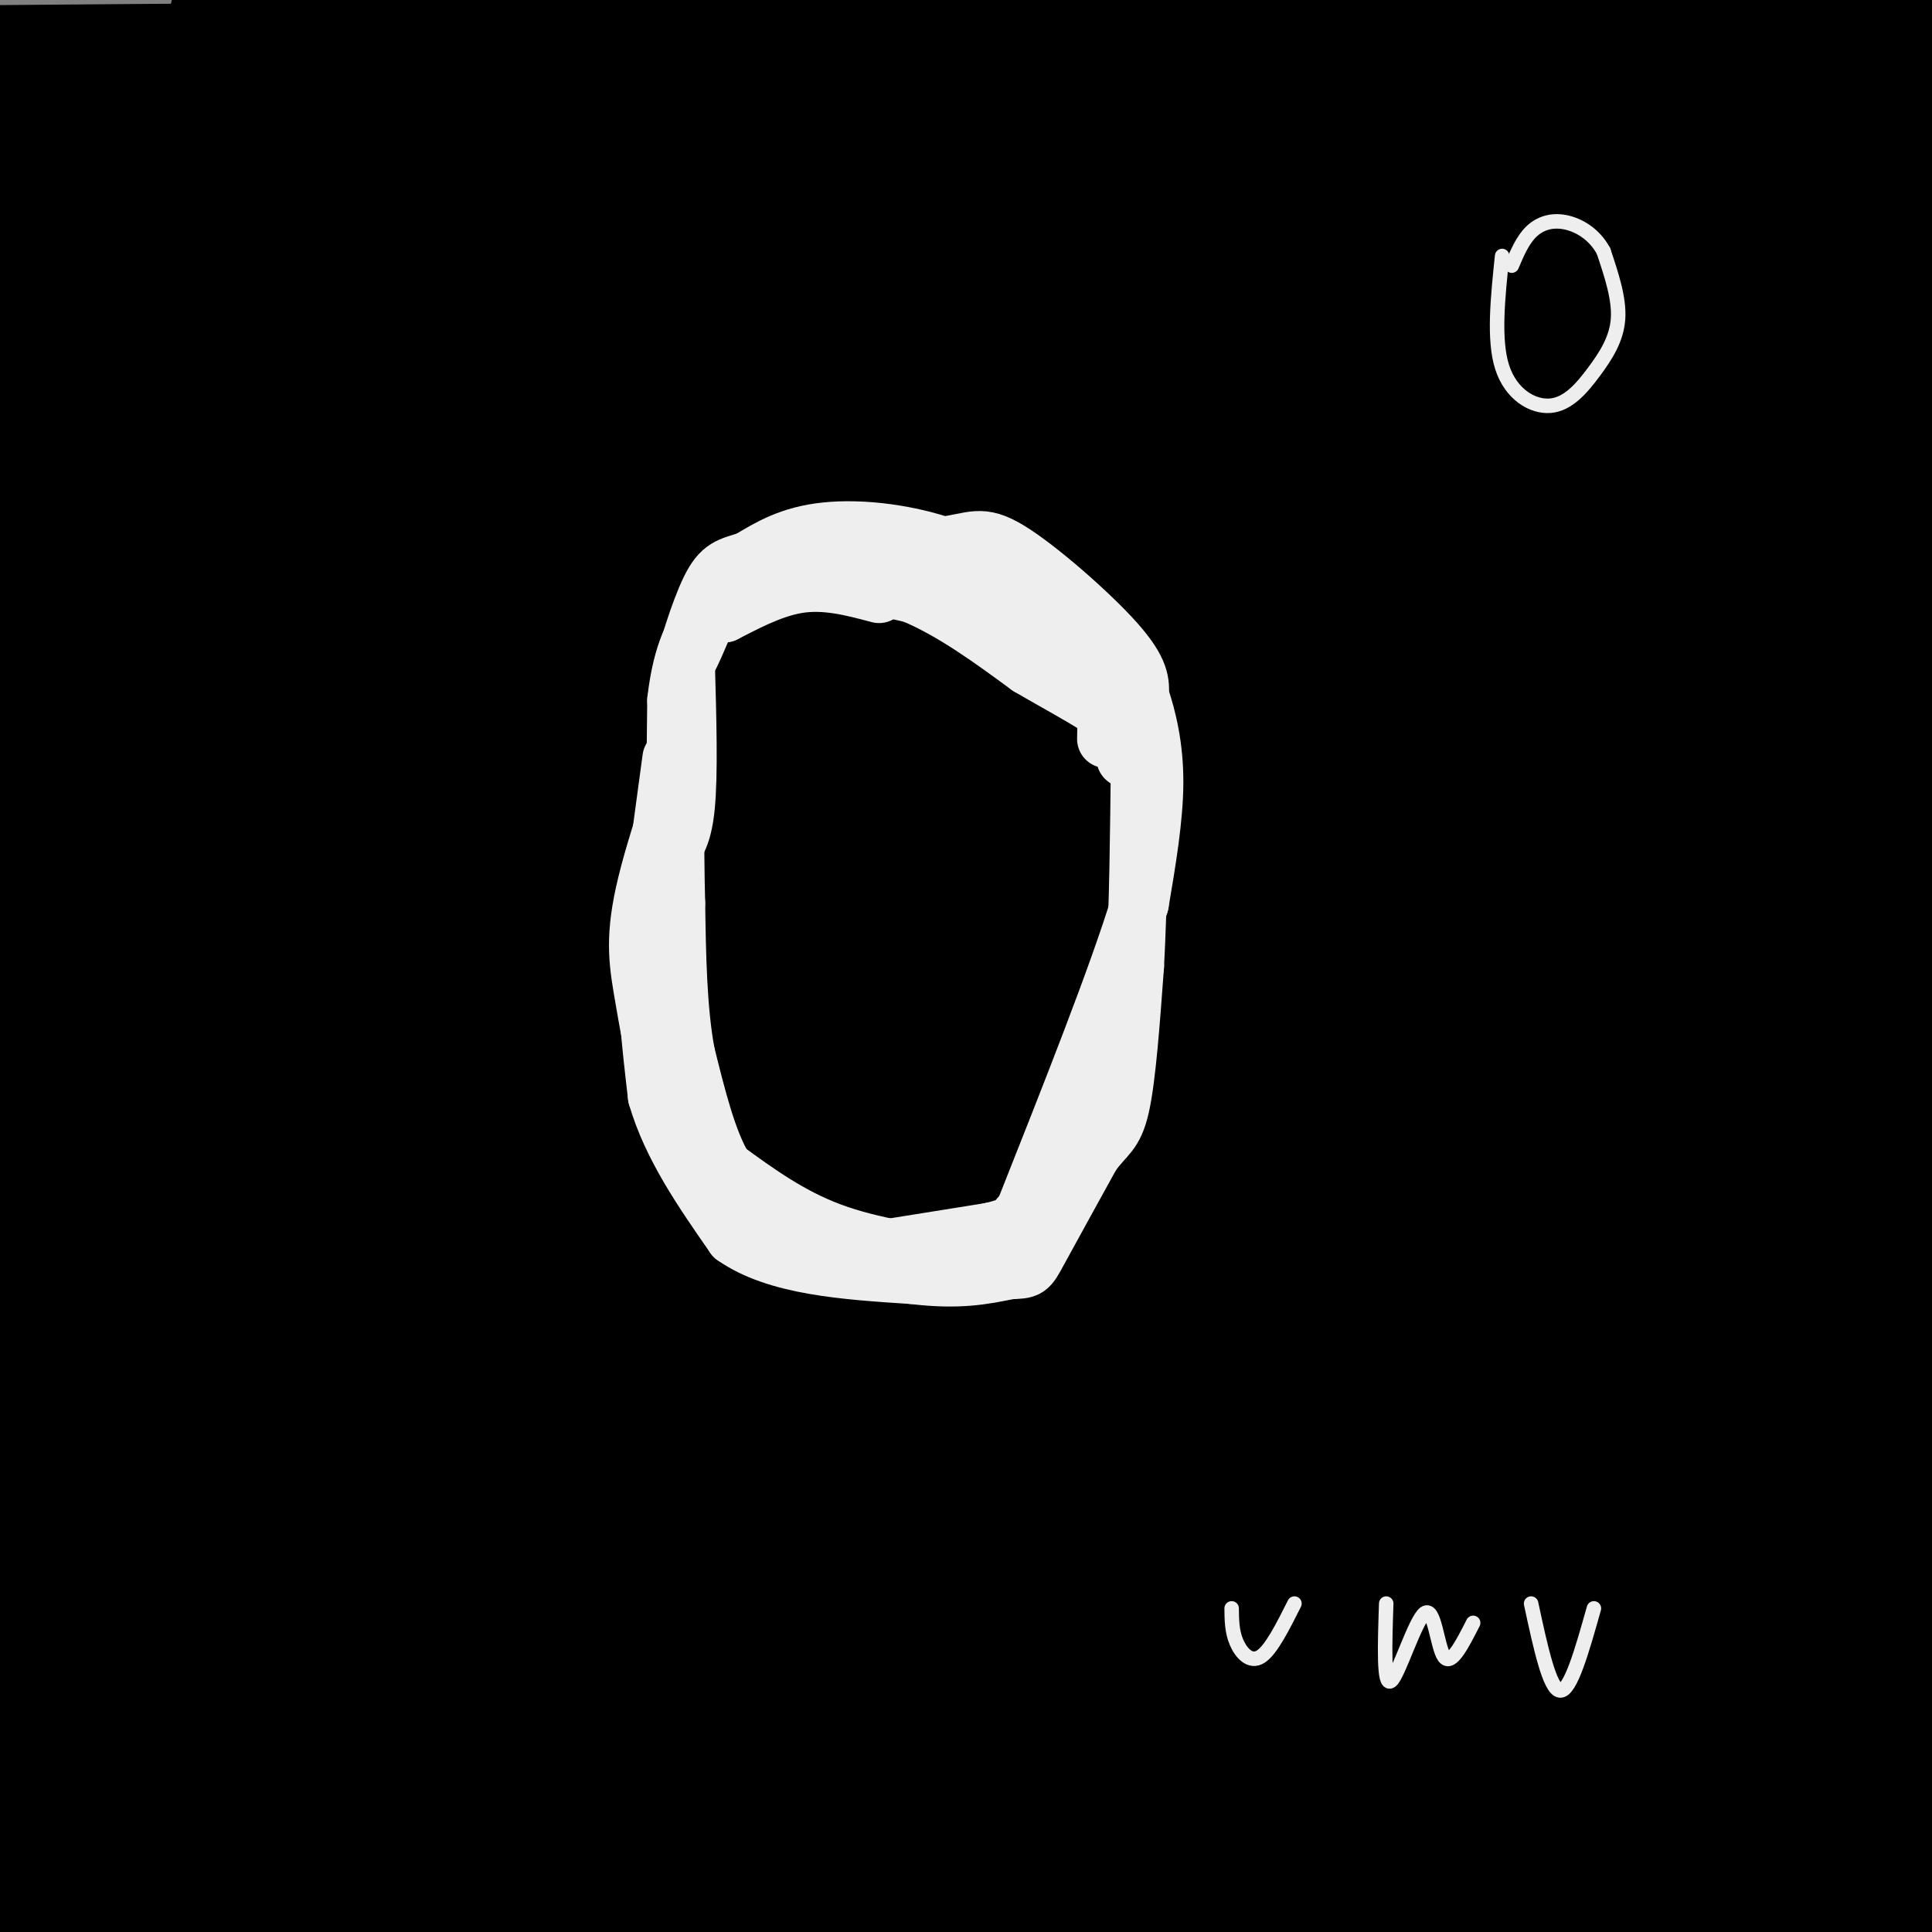 <svg viewBox='0 0 400 400' version='1.1' xmlns='http://www.w3.org/2000/svg' xmlns:xlink='http://www.w3.org/1999/xlink'><rect x="0" y="0" width="400" height="400" fill="#808080" stroke="none"/><g fill='none' stroke='#000000' stroke-width='28' stroke-linecap='round' stroke-linejoin='round'><path d='M383,302c-68.750,12.417 -137.500,24.833 -212,35c-74.500,10.167 -154.750,18.083 -235,26'/><path d='M58,353c0.000,0.000 344.000,-5.000 344,-5'/><path d='M389,352c0.000,0.000 -393.000,4.000 -393,4'/><path d='M33,353c0.000,0.000 414.000,1.000 414,1'/><path d='M344,390c-57.000,3.500 -114.000,7.000 -176,9c-62.000,2.000 -129.000,2.500 -196,3'/><path d='M6,396c0.000,0.000 377.000,4.000 377,4'/><path d='M242,396c-68.833,0.083 -137.667,0.167 -192,-1c-54.333,-1.167 -94.167,-3.583 -134,-6'/><path d='M58,399c0.000,0.000 396.000,-3.000 396,-3'/><path d='M125,396c0.000,0.000 313.000,-13.000 313,-13'/><path d='M328,382c0.000,0.000 -349.000,1.000 -349,1'/><path d='M14,382c14.667,-1.583 29.333,-3.167 104,-4c74.667,-0.833 209.333,-0.917 344,-1'/><path d='M317,390c0.000,0.000 -349.000,1.000 -349,1'/><path d='M93,381c0.000,0.000 393.000,-4.000 393,-4'/><path d='M315,377c0.000,0.000 -326.000,-9.000 -326,-9'/><path d='M6,351c0.000,0.000 453.000,-5.000 453,-5'/><path d='M314,359c0.000,0.000 -360.000,-1.000 -360,-1'/><path d='M37,328c0.000,0.000 427.000,-6.000 427,-6'/><path d='M383,327c-120.000,0.417 -240.000,0.833 -321,0c-81.000,-0.833 -123.000,-2.917 -165,-5'/><path d='M87,310c0.000,0.000 390.000,-7.000 390,-7'/><path d='M322,306c0.000,0.000 -451.000,-2.000 -451,-2'/><path d='M30,296c0.000,0.000 428.000,-15.000 428,-15'/><path d='M288,290c0.000,0.000 -338.000,-2.000 -338,-2'/><path d='M54,278c0.000,0.000 417.000,-4.000 417,-4'/><path d='M344,281c0.000,0.000 -479.000,0.000 -479,0'/><path d='M67,268c0.000,0.000 344.000,-5.000 344,-5'/><path d='M353,262c0.000,0.000 -420.000,-3.000 -420,-3'/><path d='M90,238c0.000,0.000 353.000,-9.000 353,-9'/><path d='M297,224c0.000,0.000 -329.000,4.000 -329,4'/><path d='M103,232c0.000,0.000 322.000,-4.000 322,-4'/><path d='M367,234c0.000,0.000 -462.000,7.000 -462,7'/><path d='M99,235c0.000,0.000 310.000,-11.000 310,-11'/><path d='M269,221c0.000,0.000 -356.000,1.000 -356,1'/><path d='M147,193c0.000,0.000 268.000,-6.000 268,-6'/><path d='M299,200c-40.667,2.333 -81.333,4.667 -144,6c-62.667,1.333 -147.333,1.667 -232,2'/><path d='M41,196c0.000,0.000 400.000,-20.000 400,-20'/><path d='M300,187c0.000,0.000 -303.000,9.000 -303,9'/><path d='M7,189c0.000,0.000 455.000,-10.000 455,-10'/><path d='M285,186c0.000,0.000 -328.000,6.000 -328,6'/><path d='M77,187c0.000,0.000 396.000,-10.000 396,-10'/><path d='M389,177c0.000,0.000 -497.000,-9.000 -497,-9'/><path d='M24,147c0.000,0.000 463.000,-9.000 463,-9'/><path d='M260,144c0.000,0.000 -341.000,-1.000 -341,-1'/><path d='M75,127c0.000,0.000 409.000,-9.000 409,-9'/><path d='M335,127c0.000,0.000 -477.000,7.000 -477,7'/><path d='M74,120c0.000,0.000 409.000,-10.000 409,-10'/><path d='M383,123c0.000,0.000 -499.000,-3.000 -499,-3'/><path d='M96,99c110.867,-1.267 221.733,-2.533 253,-2c31.267,0.533 -17.067,2.867 -100,4c-82.933,1.133 -200.467,1.067 -318,1'/><path d='M39,88c105.652,-0.864 211.305,-1.729 263,-1c51.695,0.729 49.434,3.051 46,6c-3.434,2.949 -8.040,6.525 -17,9c-8.960,2.475 -22.274,3.850 -94,5c-71.726,1.150 -201.863,2.075 -332,3'/><path d='M138,76c137.500,-1.500 275.000,-3.000 243,-4c-32.000,-1.000 -233.500,-1.500 -435,-2'/><path d='M139,42c0.000,0.000 286.000,0.000 286,0'/><path d='M396,46c0.000,0.000 -534.000,2.000 -534,2'/><path d='M15,27c0.000,0.000 468.000,-3.000 468,-3'/><path d='M262,25c0.000,0.000 -417.000,0.000 -417,0'/><path d='M49,4c0.000,0.000 371.000,0.000 371,0'/><path d='M258,13c0.000,0.000 -503.000,4.000 -503,4'/><path d='M126,4c0.000,0.000 353.000,5.000 353,5'/><path d='M327,53c0.000,0.000 -381.000,31.000 -381,31'/><path d='M66,81c0.000,0.000 334.000,0.000 334,0'/><path d='M256,102c0.000,0.000 -328.000,11.000 -328,11'/><path d='M57,98c119.583,-0.417 239.167,-0.833 307,0c67.833,0.833 83.917,2.917 100,5'/><path d='M318,115c-116.167,-2.917 -232.333,-5.833 -303,-9c-70.667,-3.167 -95.833,-6.583 -121,-10'/><path d='M99,75c97.583,0.833 195.167,1.667 248,4c52.833,2.333 60.917,6.167 69,10'/><path d='M376,141c-34.893,11.988 -69.786,23.976 -101,33c-31.214,9.024 -58.750,15.083 -93,22c-34.250,6.917 -75.214,14.690 -112,19c-36.786,4.310 -69.393,5.155 -102,6'/><path d='M44,210c121.404,-13.955 242.807,-27.911 291,-34c48.193,-6.089 23.175,-4.313 22,-4c-1.175,0.313 21.491,-0.839 0,-3c-21.491,-2.161 -87.140,-5.332 -161,-4c-73.860,1.332 -155.930,7.166 -238,13'/><path d='M12,178c129.667,-0.833 259.333,-1.667 332,-1c72.667,0.667 88.333,2.833 104,5'/><path d='M330,190c-65.985,3.259 -131.970,6.519 -158,8c-26.030,1.481 -12.105,1.184 -4,-4c8.105,-5.184 10.389,-15.256 23,-30c12.611,-14.744 35.549,-34.162 60,-62c24.451,-27.838 50.415,-64.097 66,-84c15.585,-19.903 20.793,-23.452 26,-27'/><path d='M362,8c2.514,10.138 5.029,20.276 7,34c1.971,13.724 3.399,31.033 4,52c0.601,20.967 0.377,45.593 1,103c0.623,57.407 2.095,147.595 -4,91c-6.095,-56.595 -19.757,-259.974 -22,-259c-2.243,0.974 6.935,206.301 11,273c4.065,66.699 3.019,-5.229 1,-67c-2.019,-61.771 -5.009,-113.386 -8,-165'/><path d='M352,70c-0.242,22.002 3.152,159.506 6,215c2.848,55.494 5.152,28.979 7,42c1.848,13.021 3.242,65.577 9,23c5.758,-42.577 15.879,-180.289 26,-318'/><path d='M397,51c-6.711,33.378 -13.422,66.756 -25,127c-11.578,60.244 -28.022,147.356 -33,122c-4.978,-25.356 1.511,-163.178 8,-301'/><path d='M350,9c2.455,106.994 4.911,213.988 6,262c1.089,48.012 0.812,37.042 2,34c1.188,-3.042 3.842,1.843 5,14c1.158,12.157 0.821,31.588 3,-4c2.179,-35.588 6.875,-126.193 11,-192c4.125,-65.807 7.679,-106.816 -4,-63c-11.679,43.816 -38.592,172.457 -51,228c-12.408,55.543 -10.311,37.986 -12,37c-1.689,-0.986 -7.162,14.598 -10,19c-2.838,4.402 -3.039,-2.377 -4,0c-0.961,2.377 -2.682,13.909 -3,-11c-0.318,-24.909 0.766,-86.260 3,-131c2.234,-44.740 5.617,-72.870 9,-101'/><path d='M305,101c2.015,-29.071 2.554,-51.247 1,-4c-1.554,47.247 -5.199,163.917 -5,205c0.199,41.083 4.243,6.578 9,-17c4.757,-23.578 10.225,-36.228 16,-73c5.775,-36.772 11.855,-97.666 10,-93c-1.855,4.666 -11.646,74.891 -16,107c-4.354,32.109 -3.272,26.101 -10,39c-6.728,12.899 -21.267,44.705 -18,32c3.267,-12.705 24.341,-69.921 35,-97c10.659,-27.079 10.903,-24.023 13,-24c2.097,0.023 6.049,-2.989 10,-6'/><path d='M350,170c3.458,-1.150 7.103,-1.026 11,5c3.897,6.026 8.045,17.955 12,29c3.955,11.045 7.718,21.206 11,43c3.282,21.794 6.083,55.220 7,72c0.917,16.780 -0.051,16.915 -1,17c-0.949,0.085 -1.880,0.122 -3,1c-1.120,0.878 -2.431,2.597 -4,-6c-1.569,-8.597 -3.398,-27.509 -4,-63c-0.602,-35.491 0.023,-87.559 0,-84c-0.023,3.559 -0.694,62.747 0,96c0.694,33.253 2.753,40.573 4,45c1.247,4.427 1.682,5.961 3,-1c1.318,-6.961 3.519,-22.417 6,-53c2.481,-30.583 5.240,-76.291 8,-122'/><path d='M396,159c-8.034,37.019 -16.069,74.038 -26,112c-9.931,37.962 -21.759,76.866 -23,76c-1.241,-0.866 8.103,-41.503 15,-81c6.897,-39.497 11.346,-77.854 12,-101c0.654,-23.146 -2.489,-31.080 -3,-38c-0.511,-6.920 1.608,-12.827 -7,4c-8.608,16.827 -27.943,56.387 -41,93c-13.057,36.613 -19.834,70.278 -23,90c-3.166,19.722 -2.719,25.501 -1,34c1.719,8.499 4.712,19.719 9,26c4.288,6.281 9.871,7.622 16,8c6.129,0.378 12.804,-0.206 22,-5c9.196,-4.794 20.913,-13.798 31,-25c10.087,-11.202 18.543,-24.601 27,-38'/><path d='M385,259c-10.798,28.115 -21.596,56.230 -27,77c-5.404,20.770 -5.415,34.195 -4,40c1.415,5.805 4.257,3.990 7,0c2.743,-3.990 5.386,-10.155 9,-16c3.614,-5.845 8.199,-11.370 13,-40c4.801,-28.630 9.819,-80.365 12,-110c2.181,-29.635 1.526,-37.170 -1,-49c-2.526,-11.830 -6.923,-27.955 -11,-38c-4.077,-10.045 -7.834,-14.011 -13,-15c-5.166,-0.989 -11.741,0.998 -19,8c-7.259,7.002 -15.201,19.021 -24,32c-8.799,12.979 -18.456,26.920 -38,64c-19.544,37.080 -48.974,97.299 -62,129c-13.026,31.701 -9.649,34.884 -8,40c1.649,5.116 1.569,12.164 6,14c4.431,1.836 13.371,-1.539 23,-8c9.629,-6.461 19.945,-16.009 32,-32c12.055,-15.991 25.847,-38.424 37,-61c11.153,-22.576 19.665,-45.296 24,-68c4.335,-22.704 4.491,-45.392 3,-65c-1.491,-19.608 -4.631,-36.137 -11,-47c-6.369,-10.863 -15.969,-16.060 -26,-19c-10.031,-2.940 -20.493,-3.623 -37,3c-16.507,6.623 -39.060,20.552 -60,36c-20.940,15.448 -40.269,32.414 -61,55c-20.731,22.586 -42.866,50.793 -65,79'/><path d='M84,268c-17.631,24.905 -29.208,47.667 -37,68c-7.792,20.333 -11.798,38.238 -11,49c0.798,10.762 6.399,14.381 12,18'/><path d='M128,390c21.147,-10.793 42.294,-21.587 61,-36c18.706,-14.413 34.972,-32.447 47,-54c12.028,-21.553 19.819,-46.626 23,-70c3.181,-23.374 1.752,-45.050 -5,-69c-6.752,-23.950 -18.829,-50.174 -35,-72c-16.171,-21.826 -36.438,-39.252 -58,-51c-21.562,-11.748 -44.421,-17.817 -66,-20c-21.579,-2.183 -41.880,-0.481 -61,9c-19.120,9.481 -37.060,26.740 -55,44'/><path d='M54,362c27.680,3.050 55.361,6.101 86,8c30.639,1.899 64.238,2.648 105,-18c40.762,-20.648 88.689,-62.692 109,-81c20.311,-18.308 13.006,-12.881 15,-26c1.994,-13.119 13.287,-44.784 15,-75c1.713,-30.216 -6.154,-58.981 -17,-84c-10.846,-25.019 -24.670,-46.291 -45,-63c-20.330,-16.709 -47.165,-28.854 -74,-41'/><path d='M48,385c35.974,-16.486 71.949,-32.973 103,-51c31.051,-18.027 57.179,-37.596 81,-67c23.821,-29.404 45.333,-68.644 58,-102c12.667,-33.356 16.487,-60.826 17,-88c0.513,-27.174 -2.282,-54.050 -10,-74c-7.718,-19.950 -20.359,-32.975 -33,-46'/><path d='M86,32c0.000,0.000 -106.000,147.000 -106,147'/><path d='M86,389c28.570,-15.323 57.139,-30.646 80,-47c22.861,-16.354 40.012,-33.738 58,-61c17.988,-27.262 36.811,-64.400 48,-95c11.189,-30.600 14.743,-54.662 17,-80c2.257,-25.338 3.216,-51.954 0,-71c-3.216,-19.046 -10.608,-30.523 -18,-42'/><path d='M133,50c-8.161,10.017 -16.323,20.034 -30,42c-13.677,21.966 -32.870,55.882 -47,88c-14.130,32.118 -23.195,62.440 -28,88c-4.805,25.560 -5.348,46.360 -2,64c3.348,17.640 10.587,32.120 22,43c11.413,10.880 26.998,18.159 45,22c18.002,3.841 38.419,4.243 62,-1c23.581,-5.243 50.327,-16.131 74,-32c23.673,-15.869 44.275,-36.718 63,-60c18.725,-23.282 35.573,-48.995 47,-77c11.427,-28.005 17.434,-58.300 21,-86c3.566,-27.700 4.691,-52.804 1,-75c-3.691,-22.196 -12.197,-41.485 -23,-55c-10.803,-13.515 -23.901,-21.258 -37,-29'/><path d='M185,4c-21.651,14.553 -43.302,29.106 -64,48c-20.698,18.894 -40.444,42.127 -56,65c-15.556,22.873 -26.922,45.384 -35,67c-8.078,21.616 -12.868,42.335 -13,62c-0.132,19.665 4.395,38.276 12,54c7.605,15.724 18.287,28.561 35,38c16.713,9.439 39.456,15.482 64,18c24.544,2.518 50.887,1.512 79,-6c28.113,-7.512 57.995,-21.531 84,-38c26.005,-16.469 48.134,-35.389 65,-57c16.866,-21.611 28.468,-45.912 35,-68c6.532,-22.088 7.993,-41.963 4,-61c-3.993,-19.037 -13.441,-37.236 -26,-52c-12.559,-14.764 -28.229,-26.092 -48,-34c-19.771,-7.908 -43.643,-12.395 -68,-15c-24.357,-2.605 -49.199,-3.327 -88,10c-38.801,13.327 -91.562,40.703 -119,56c-27.438,15.297 -29.554,18.513 -37,28c-7.446,9.487 -20.223,25.243 -33,41'/><path d='M41,251c24.198,2.091 48.396,4.182 77,1c28.604,-3.182 61.616,-11.636 96,-23c34.384,-11.364 70.142,-25.636 101,-43c30.858,-17.364 56.817,-37.818 76,-57c19.183,-19.182 31.592,-37.091 44,-55'/><path d='M314,8c-25.925,9.178 -51.850,18.356 -75,28c-23.150,9.644 -43.524,19.755 -64,31c-20.476,11.245 -41.052,23.625 -54,34c-12.948,10.375 -18.268,18.745 -22,26c-3.732,7.255 -5.876,13.395 2,22c7.876,8.605 25.772,19.675 37,25c11.228,5.325 15.790,4.903 30,5c14.210,0.097 38.070,0.711 60,-2c21.930,-2.711 41.931,-8.747 62,-17c20.069,-8.253 40.205,-18.723 54,-30c13.795,-11.277 21.247,-23.360 26,-33c4.753,-9.640 6.806,-16.836 5,-25c-1.806,-8.164 -7.470,-17.297 -14,-25c-6.530,-7.703 -13.927,-13.975 -44,-18c-30.073,-4.025 -82.822,-5.801 -119,-4c-36.178,1.801 -55.787,7.179 -78,13c-22.213,5.821 -47.032,12.085 -64,18c-16.968,5.915 -26.085,11.481 -31,15c-4.915,3.519 -5.626,4.990 -4,7c1.626,2.010 5.590,4.560 14,7c8.410,2.440 21.267,4.770 37,6c15.733,1.230 34.341,1.361 49,2c14.659,0.639 25.370,1.788 66,-1c40.630,-2.788 111.180,-9.511 127,-12c15.820,-2.489 -23.090,-0.745 -62,1'/><path d='M252,81c-38.844,2.956 -104.956,9.844 -154,16c-49.044,6.156 -81.022,11.578 -113,17'/><path d='M19,117c0.000,0.000 405.000,-18.000 405,-18'/><path d='M357,113c-99.607,9.696 -199.214,19.393 -257,27c-57.786,7.607 -73.750,13.125 -83,16c-9.250,2.875 -11.786,3.107 -15,5c-3.214,1.893 -7.107,5.446 -11,9'/><path d='M17,180c111.196,7.512 222.392,15.024 275,19c52.608,3.976 46.630,4.416 49,7c2.370,2.584 13.090,7.313 20,9c6.910,1.687 10.009,0.333 1,4c-9.009,3.667 -30.126,12.354 -51,19c-20.874,6.646 -41.505,11.251 -64,16c-22.495,4.749 -46.856,9.643 -92,12c-45.144,2.357 -111.072,2.179 -177,2'/><path d='M54,265c94.833,5.667 189.667,11.333 247,15c57.333,3.667 77.167,5.333 39,9c-38.167,3.667 -134.333,9.333 -209,11c-74.667,1.667 -127.833,-0.667 -181,-3'/><path d='M17,297c69.482,2.490 138.963,4.979 207,10c68.037,5.021 134.628,12.573 165,16c30.372,3.427 24.523,2.730 -35,3c-59.523,0.270 -172.721,1.506 -247,1c-74.279,-0.506 -109.640,-2.753 -145,-5'/><path d='M24,319c107.167,3.417 214.333,6.833 277,8c62.667,1.167 80.833,0.083 99,-1'/><path d='M378,325c0.000,0.000 -405.000,-21.000 -405,-21'/><path d='M22,306c25.024,0.452 50.048,0.905 104,5c53.952,4.095 136.833,11.833 147,15c10.167,3.167 -52.381,1.762 -105,0c-52.619,-1.762 -95.310,-3.881 -138,-6'/><path d='M30,320c-20.306,-3.065 -2.072,-7.729 7,8c9.072,15.729 8.981,51.850 9,63c0.019,11.150 0.148,-2.671 2,-8c1.852,-5.329 5.426,-2.164 9,1'/><path d='M57,384c4.952,2.399 12.831,7.895 25,-6c12.169,-13.895 28.628,-47.181 38,-64c9.372,-16.819 11.657,-17.173 18,-20c6.343,-2.827 16.744,-8.129 22,-11c5.256,-2.871 5.366,-3.311 26,-1c20.634,2.311 61.793,7.374 88,11c26.207,3.626 37.461,5.817 49,9c11.539,3.183 23.361,7.358 36,10c12.639,2.642 26.095,3.750 23,11c-3.095,7.250 -22.741,20.643 -32,29c-9.259,8.357 -8.129,11.679 -7,15'/></g>
<g fill='none' stroke='#EEEEEE' stroke-width='3' stroke-linecap='round' stroke-linejoin='round'><path d='M143,141c-5.810,16.093 -11.621,32.186 -14,43c-2.379,10.814 -1.327,16.349 0,24c1.327,7.651 2.927,17.417 7,25c4.073,7.583 10.617,12.981 14,17c3.383,4.019 3.603,6.659 14,9c10.397,2.341 30.971,4.383 41,4c10.029,-0.383 9.515,-3.192 9,-6'/><path d='M214,257c2.759,-2.322 5.156,-5.128 9,-11c3.844,-5.872 9.133,-14.811 12,-29c2.867,-14.189 3.310,-33.628 2,-47c-1.310,-13.372 -4.374,-20.678 -11,-29c-6.626,-8.322 -16.813,-17.661 -27,-27'/><path d='M199,114c-7.766,-5.293 -13.679,-5.027 -22,-3c-8.321,2.027 -19.048,5.815 -25,8c-5.952,2.185 -7.129,2.767 -9,8c-1.871,5.233 -4.435,15.116 -7,25'/></g>
<g fill='none' stroke='#EEEEEE' stroke-width='12' stroke-linecap='round' stroke-linejoin='round'><path d='M142,137c0.333,11.667 0.667,23.333 0,30c-0.667,6.667 -2.333,8.333 -4,10'/><path d='M138,177c-0.667,1.833 -0.333,1.417 0,1'/><path d='M139,157c0.000,0.000 -5.000,37.000 -5,37'/><path d='M134,194c-0.500,11.667 0.750,22.333 2,33'/><path d='M136,227c3.000,10.333 9.500,19.667 16,29'/><path d='M152,256c8.833,6.167 22.917,7.083 37,8'/><path d='M189,264c9.500,1.167 14.750,0.083 20,-1'/><path d='M209,263c3.956,-0.156 3.844,-0.044 6,-4c2.156,-3.956 6.578,-11.978 11,-20'/><path d='M226,239c2.911,-4.044 4.689,-4.156 6,-10c1.311,-5.844 2.156,-17.422 3,-29'/><path d='M235,200c0.667,-12.000 0.833,-27.500 1,-43'/><path d='M236,157c-0.111,-9.222 -0.889,-10.778 -3,-14c-2.111,-3.222 -5.556,-8.111 -9,-13'/><path d='M224,130c-5.833,-4.833 -15.917,-10.417 -26,-16'/><path d='M198,114c-9.333,-3.644 -19.667,-4.756 -27,-4c-7.333,0.756 -11.667,3.378 -16,6'/><path d='M155,116c-3.917,1.238 -5.708,1.333 -8,6c-2.292,4.667 -5.083,13.905 -5,15c0.083,1.095 3.042,-5.952 6,-13'/><path d='M148,124c3.378,-4.467 8.822,-9.133 17,-11c8.178,-1.867 19.089,-0.933 30,0'/><path d='M195,113c6.560,-0.774 7.958,-2.708 14,1c6.042,3.708 16.726,13.060 22,19c5.274,5.940 5.137,8.470 5,11'/><path d='M236,144c1.578,4.600 3.022,10.600 3,18c-0.022,7.400 -1.511,16.200 -3,25'/><path d='M236,187c-4.500,14.833 -14.250,39.417 -24,64'/><path d='M212,251c-4.357,12.560 -3.250,11.958 -7,12c-3.750,0.042 -12.357,0.726 -20,-1c-7.643,-1.726 -14.321,-5.863 -21,-10'/><path d='M164,252c-6.022,-2.711 -10.578,-4.489 -14,-10c-3.422,-5.511 -5.711,-14.756 -8,-24'/><path d='M142,218c-1.667,-9.167 -1.833,-20.083 -2,-31'/><path d='M140,187c-0.333,-12.167 -0.167,-27.083 0,-42'/><path d='M140,145c1.156,-10.267 4.044,-14.933 6,-17c1.956,-2.067 2.978,-1.533 4,-1'/><path d='M150,127c3.200,-1.578 9.200,-5.022 15,-6c5.800,-0.978 11.400,0.511 17,2'/><path d='M180,259c0.000,0.000 25.000,-4.000 25,-4'/><path d='M205,255c5.167,-1.167 5.583,-2.083 6,-3'/><path d='M201,261c-10.250,-1.417 -20.500,-2.833 -29,-6c-8.500,-3.167 -15.250,-8.083 -22,-13'/><path d='M150,242c-4.167,-2.333 -3.583,-1.667 -3,-1'/><path d='M163,117c0.000,0.000 26.000,6.000 26,6'/><path d='M189,123c8.333,3.500 16.167,9.250 24,15'/><path d='M213,138c7.644,4.467 14.756,8.133 18,11c3.244,2.867 2.622,4.933 2,7'/><path d='M233,156c0.333,1.333 0.167,1.167 0,1'/><path d='M229,153c0.089,-3.622 0.178,-7.244 -1,-12c-1.178,-4.756 -3.622,-10.644 -7,-14c-3.378,-3.356 -7.689,-4.178 -12,-5'/><path d='M209,122c-4.667,-1.167 -10.333,-1.583 -16,-2'/><path d='M193,120c1.863,1.853 14.520,7.486 22,12c7.480,4.514 9.783,7.907 13,13c3.217,5.093 7.348,11.884 9,16c1.652,4.116 0.826,5.558 0,7'/></g>
<g fill='none' stroke='#EEEEEE' stroke-width='3' stroke-linecap='round' stroke-linejoin='round'><path d='M311,53c-0.904,8.668 -1.809,17.337 0,23c1.809,5.663 6.330,8.322 10,8c3.670,-0.322 6.488,-3.625 9,-7c2.512,-3.375 4.718,-6.821 5,-11c0.282,-4.179 -1.359,-9.089 -3,-14'/><path d='M332,52c-1.905,-3.560 -5.167,-5.458 -8,-6c-2.833,-0.542 -5.238,0.274 -7,2c-1.762,1.726 -2.881,4.363 -4,7'/><path d='M255,333c0.022,2.378 0.044,4.756 1,7c0.956,2.244 2.844,4.356 5,3c2.156,-1.356 4.578,-6.178 7,-11'/><path d='M287,332c-0.286,8.655 -0.571,17.310 1,16c1.571,-1.310 5.000,-12.583 7,-14c2.000,-1.417 2.571,7.024 4,9c1.429,1.976 3.714,-2.512 6,-7'/><path d='M317,332c1.917,8.917 3.833,17.833 6,18c2.167,0.167 4.583,-8.417 7,-17'/></g>
</svg>